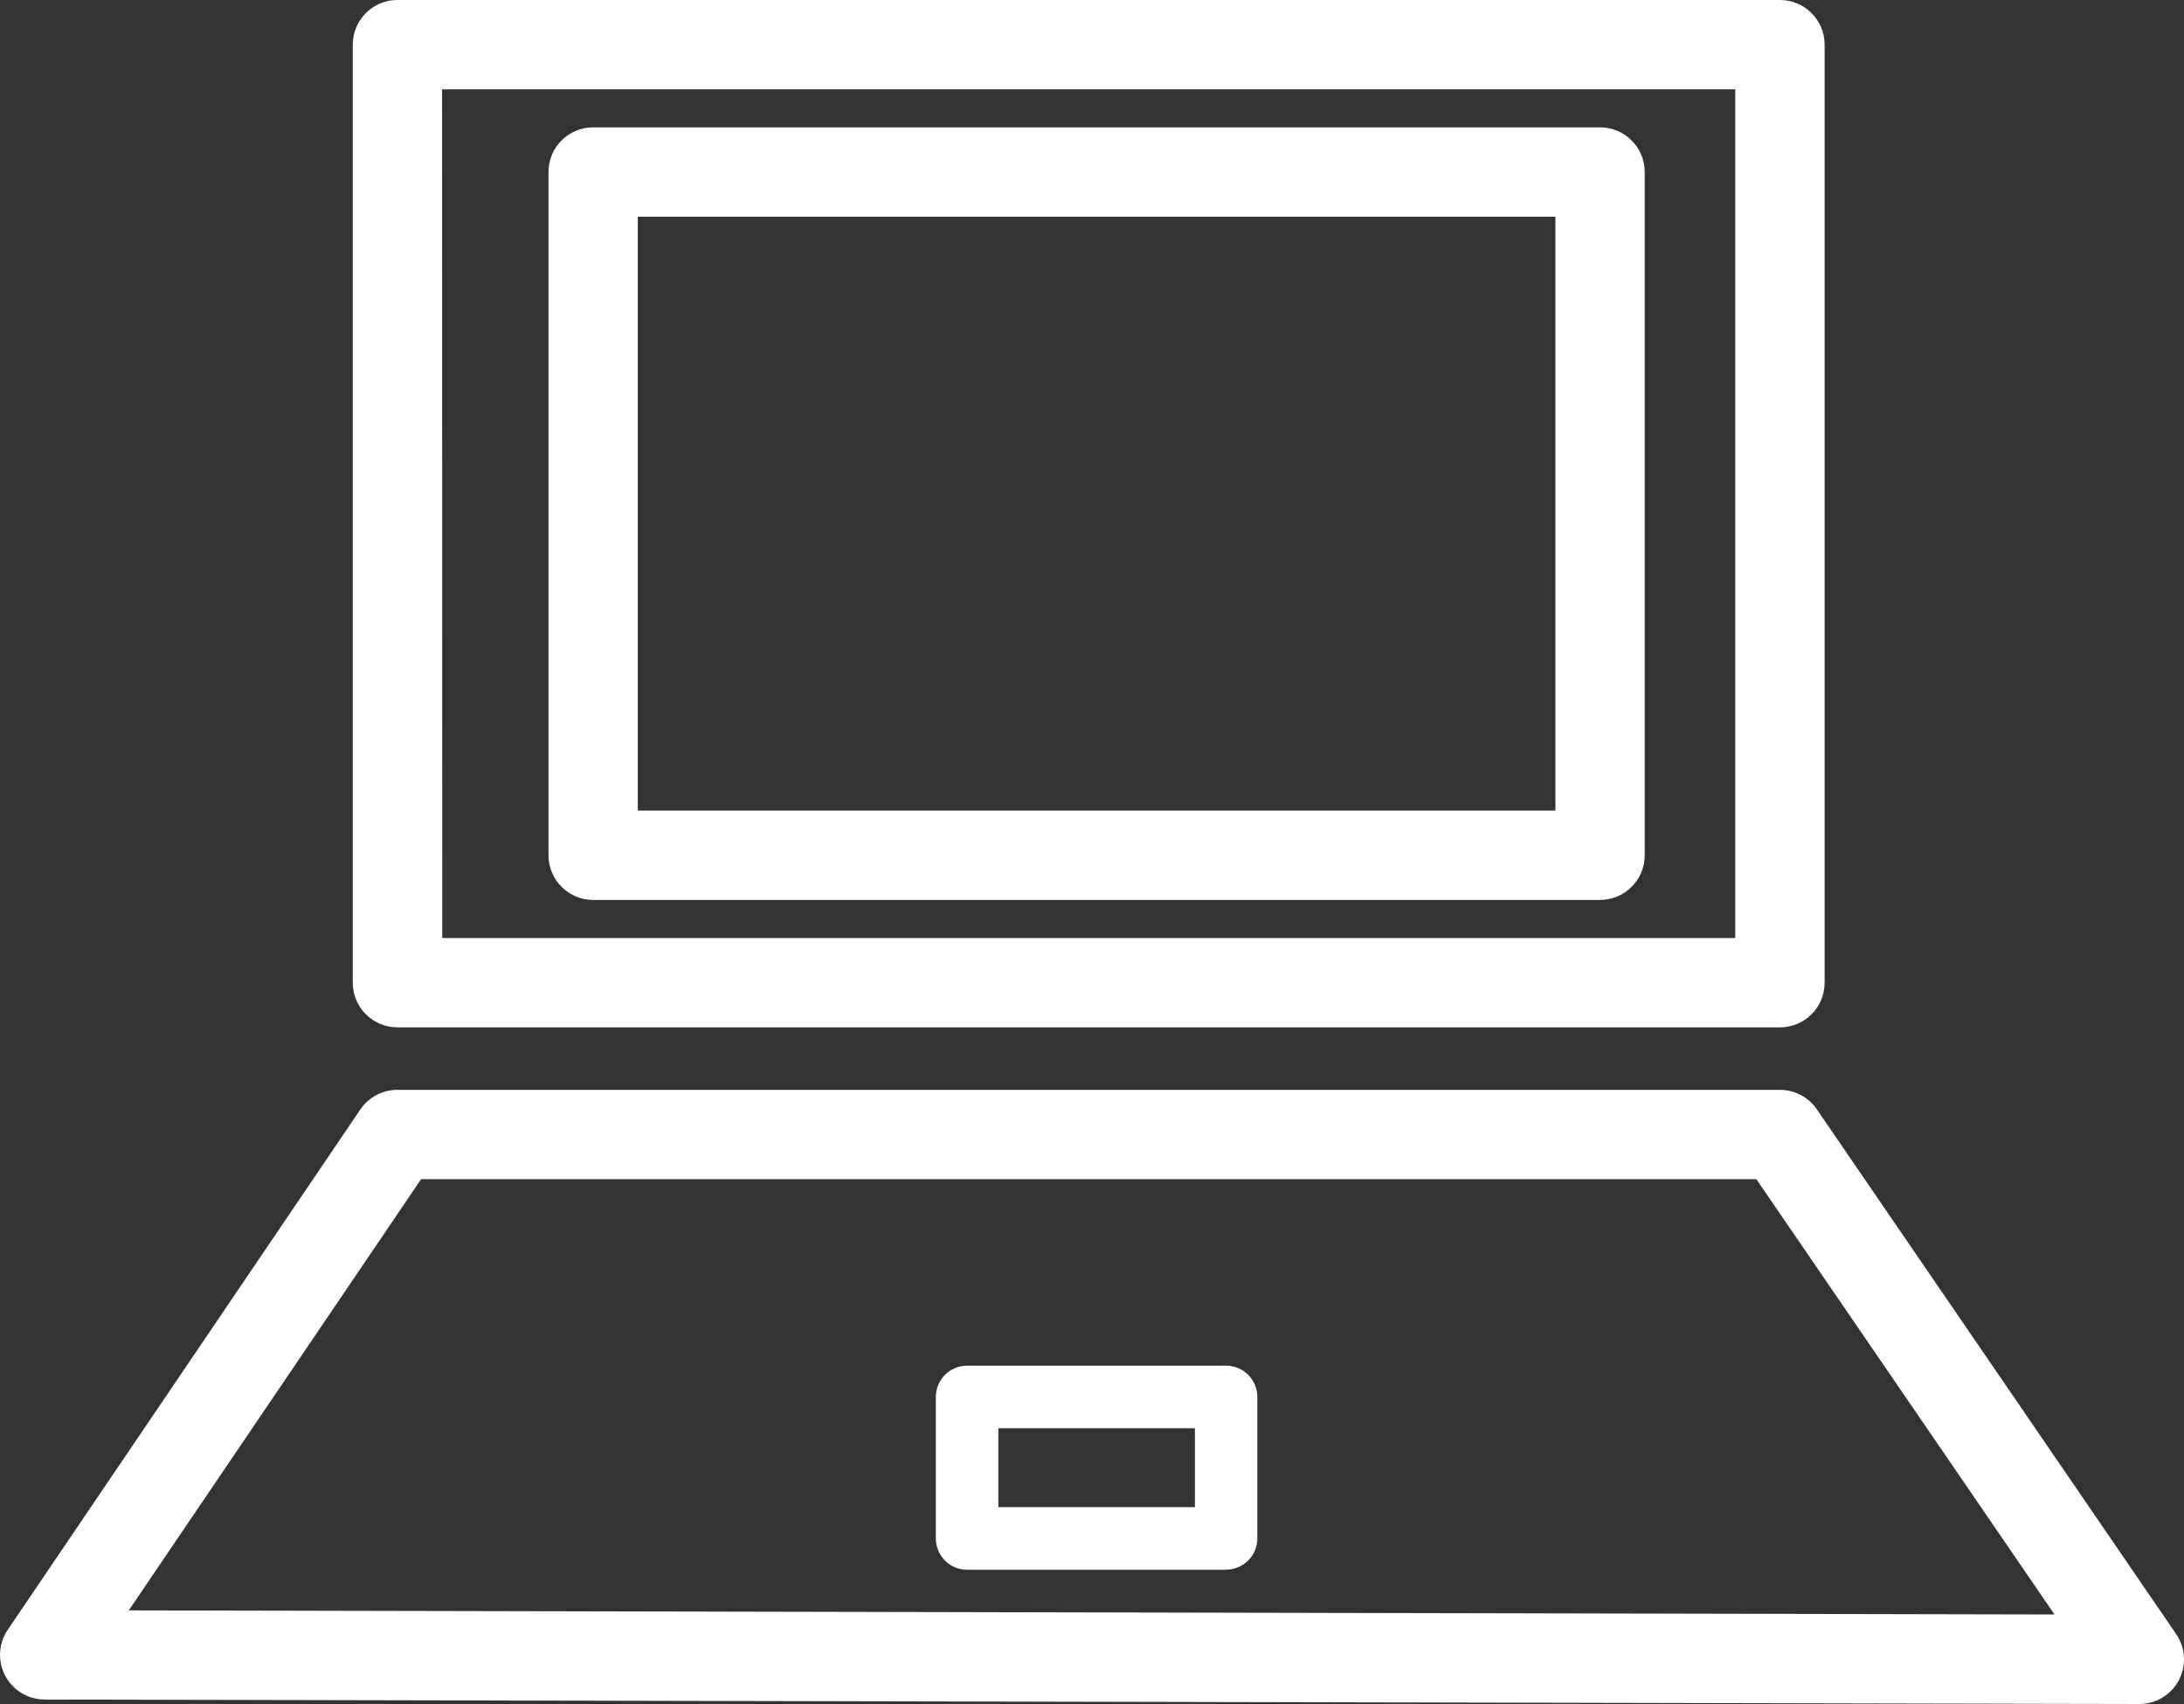 <?xml version="1.0" encoding="UTF-8"?><svg id="_レイヤー_1" xmlns="http://www.w3.org/2000/svg" xmlns:xlink="http://www.w3.org/1999/xlink" viewBox="0 0 80 62.4"><rect x="0" y="0" width="80" height="62.4" fill="#333333" stroke="none"/><defs><style>.cls-1{fill:#fff;}.cls-2{clip-path:url(#clippath);}.cls-3{fill:none;}</style><clipPath id="clippath"><rect class="cls-3" width="80" height="62.4"/></clipPath></defs><g id="_グループ_452"><g class="cls-2"><g id="_グループ_451"><path id="_パス_44" class="cls-1" d="M65.2,37.621H14.558c-.904,0-1.636-.732-1.636-1.636h0V1.636C12.922,.732,13.654,0,14.558,0h50.642c.904,0,1.636,.732,1.636,1.636h0V35.985c0,.904-.732,1.636-1.636,1.636m-49-3.271H63.562V3.271H16.194l.006,31.079Zm42.41-1.395H21.727c-.904,0-1.636-.732-1.636-1.636V6.3c0-.904,.732-1.636,1.636-1.636H58.61c.904,0,1.636,.732,1.636,1.636V31.319c0,.904-.732,1.636-1.636,1.636h0m-35.247-3.271H56.975V7.937H23.363V29.684Zm21.549,27.8h-9.487c-.632,0-1.145-.513-1.145-1.145h0v-5.184c0-.632,.513-1.145,1.145-1.145h9.486c.632,0,1.145,.513,1.145,1.145h0v5.181c0,.632-.513,1.145-1.145,1.145h0m-8.341-2.29h7.2v-2.891h-7.2v2.891Zm41.794,7.209h0l-76.731-.163c-.904-.002-1.634-.737-1.632-1.64,.001-.326,.099-.644,.282-.914l12.917-19.056c.305-.448,.812-.717,1.354-.717h50.646c.539,0,1.044,.266,1.349,.711l13.165,19.22c.51,.746,.32,1.764-.426,2.274-.272,.186-.594,.286-.923,.286M4.717,58.972l70.539,.15-10.921-15.941H15.425l-10.708,15.791Z"/></g></g></g></svg>